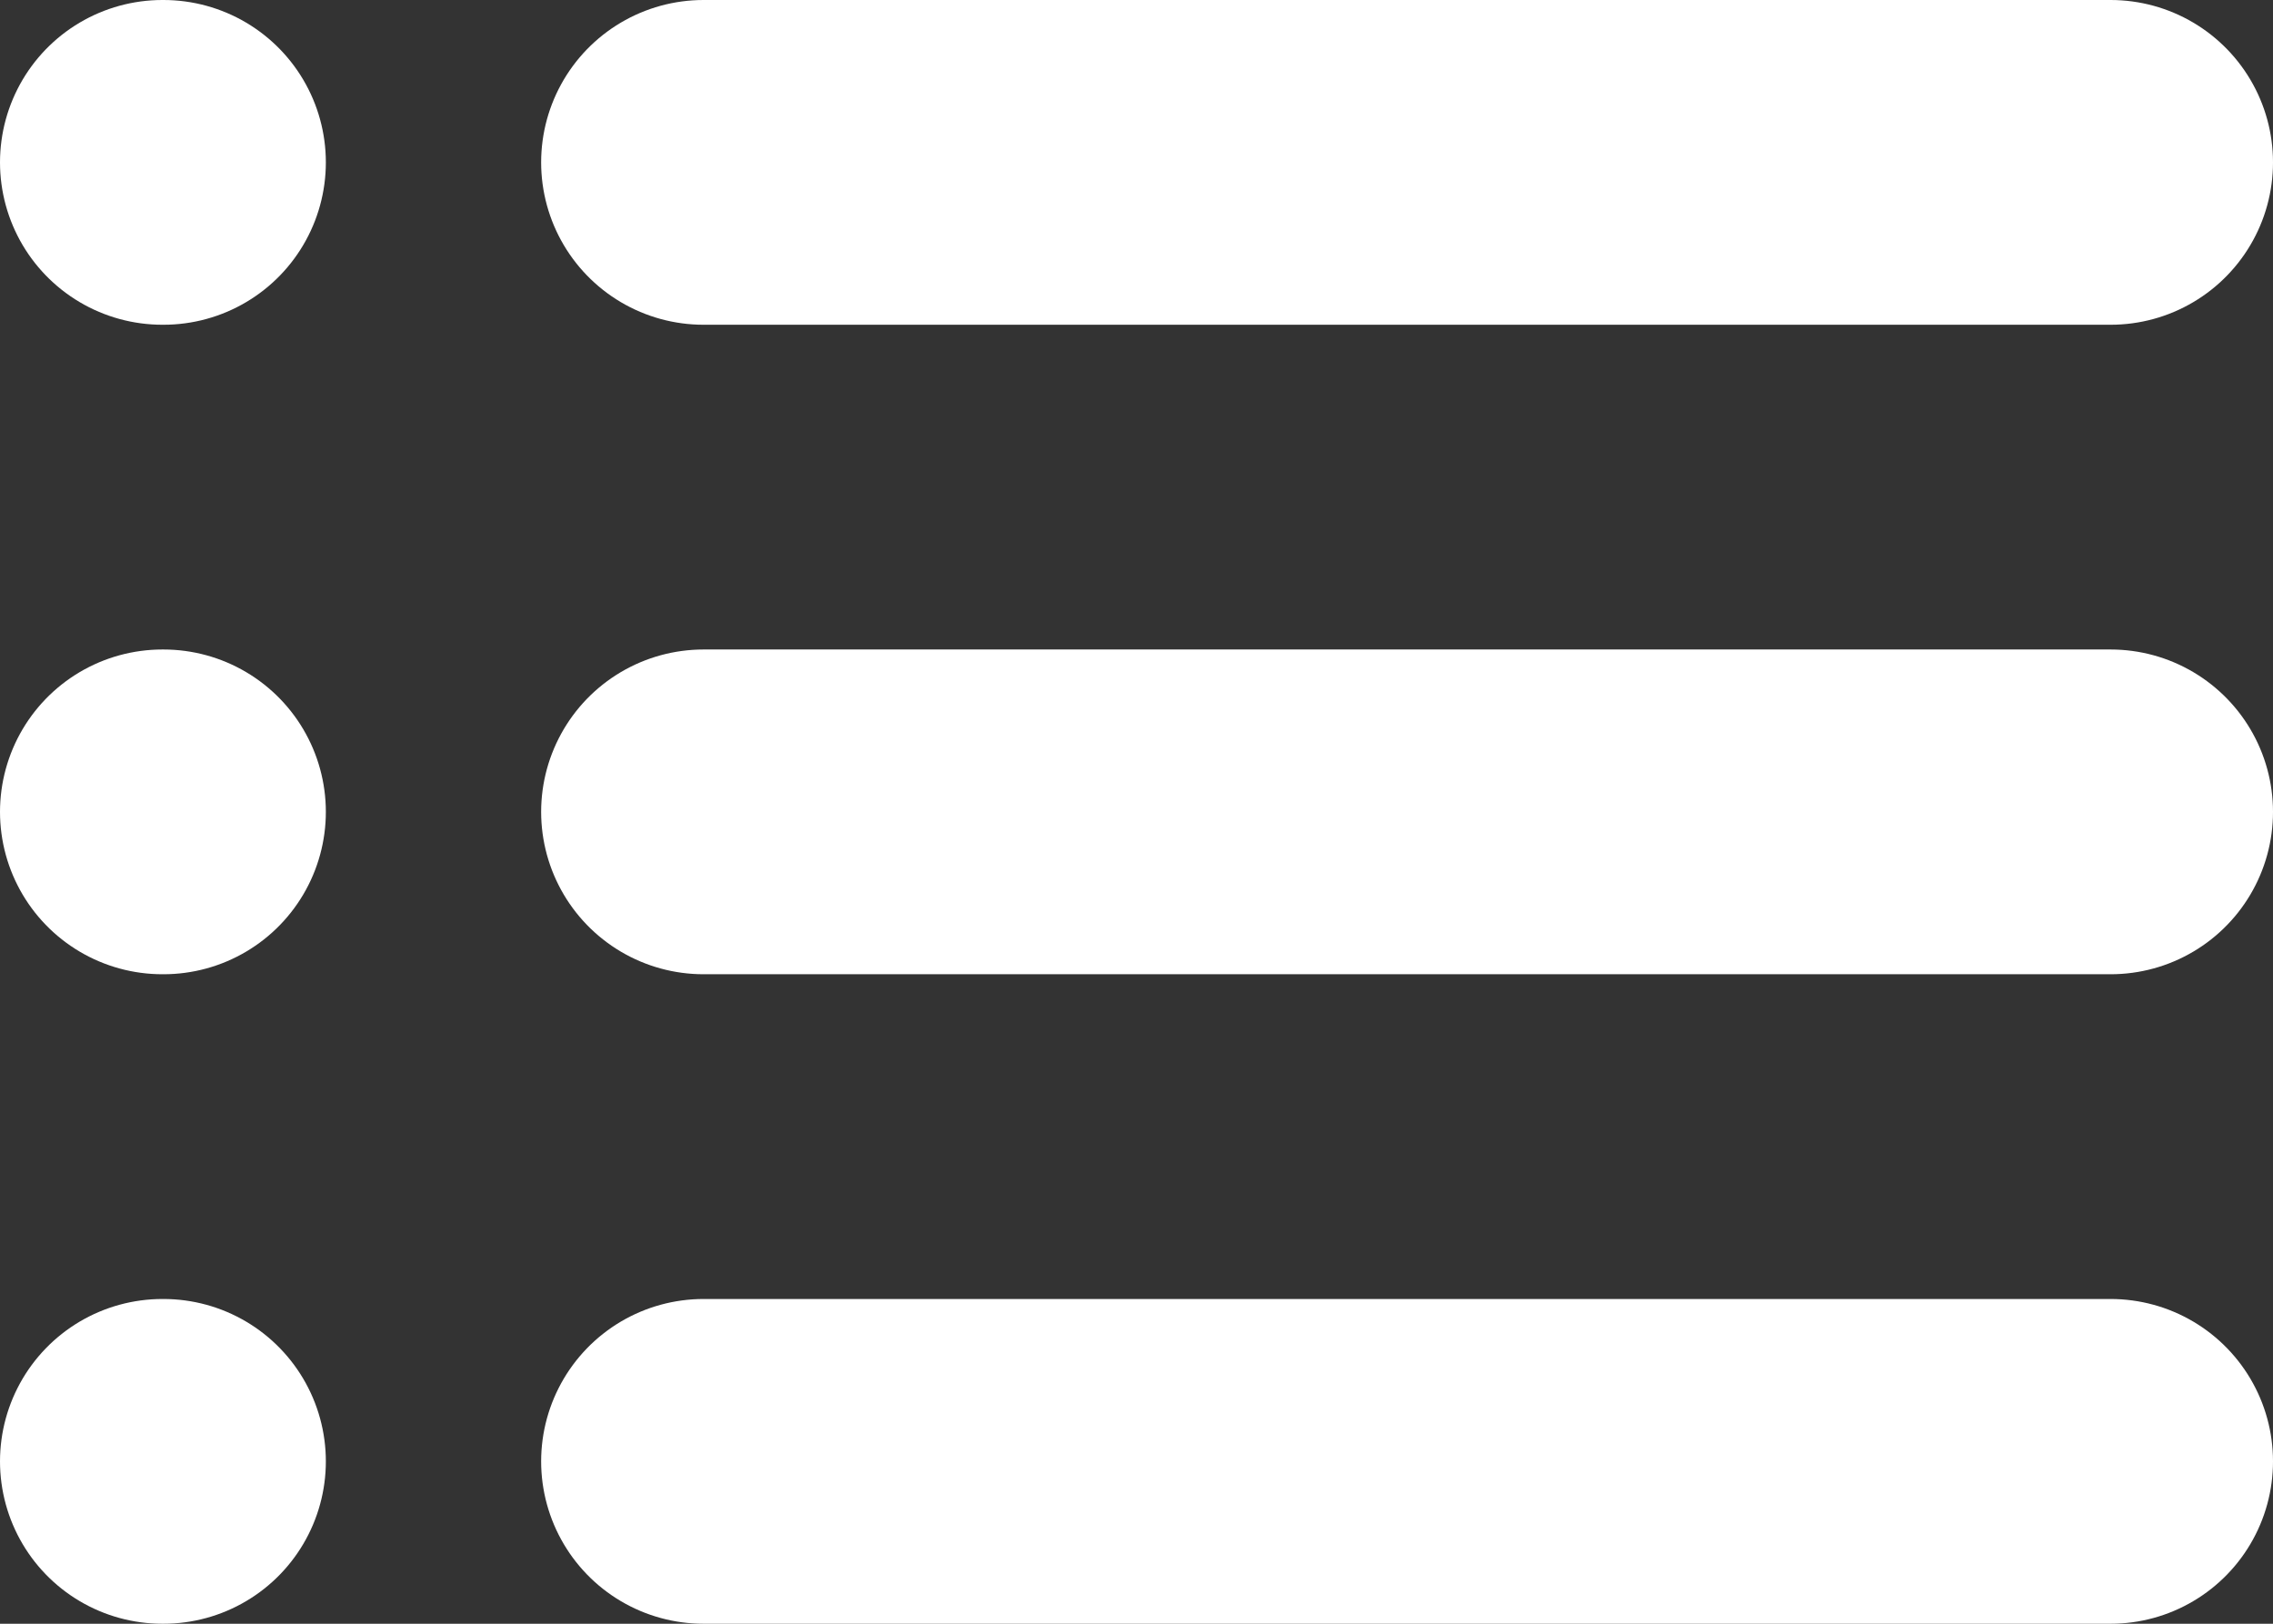 <svg width="14" height="10" viewBox="0 0 14 10" fill="none" xmlns="http://www.w3.org/2000/svg">
<rect x="0" y="0" width="14" height="10" fill="#333333" stroke="none"/>
<path d="M4.333 1H13M4.333 5H13M4.333 9H13M1 1H1.007M1 5H1.007M1 9H1.007" stroke="white" stroke-width="2" stroke-linecap="round" stroke-linejoin="round"/>
</svg>
